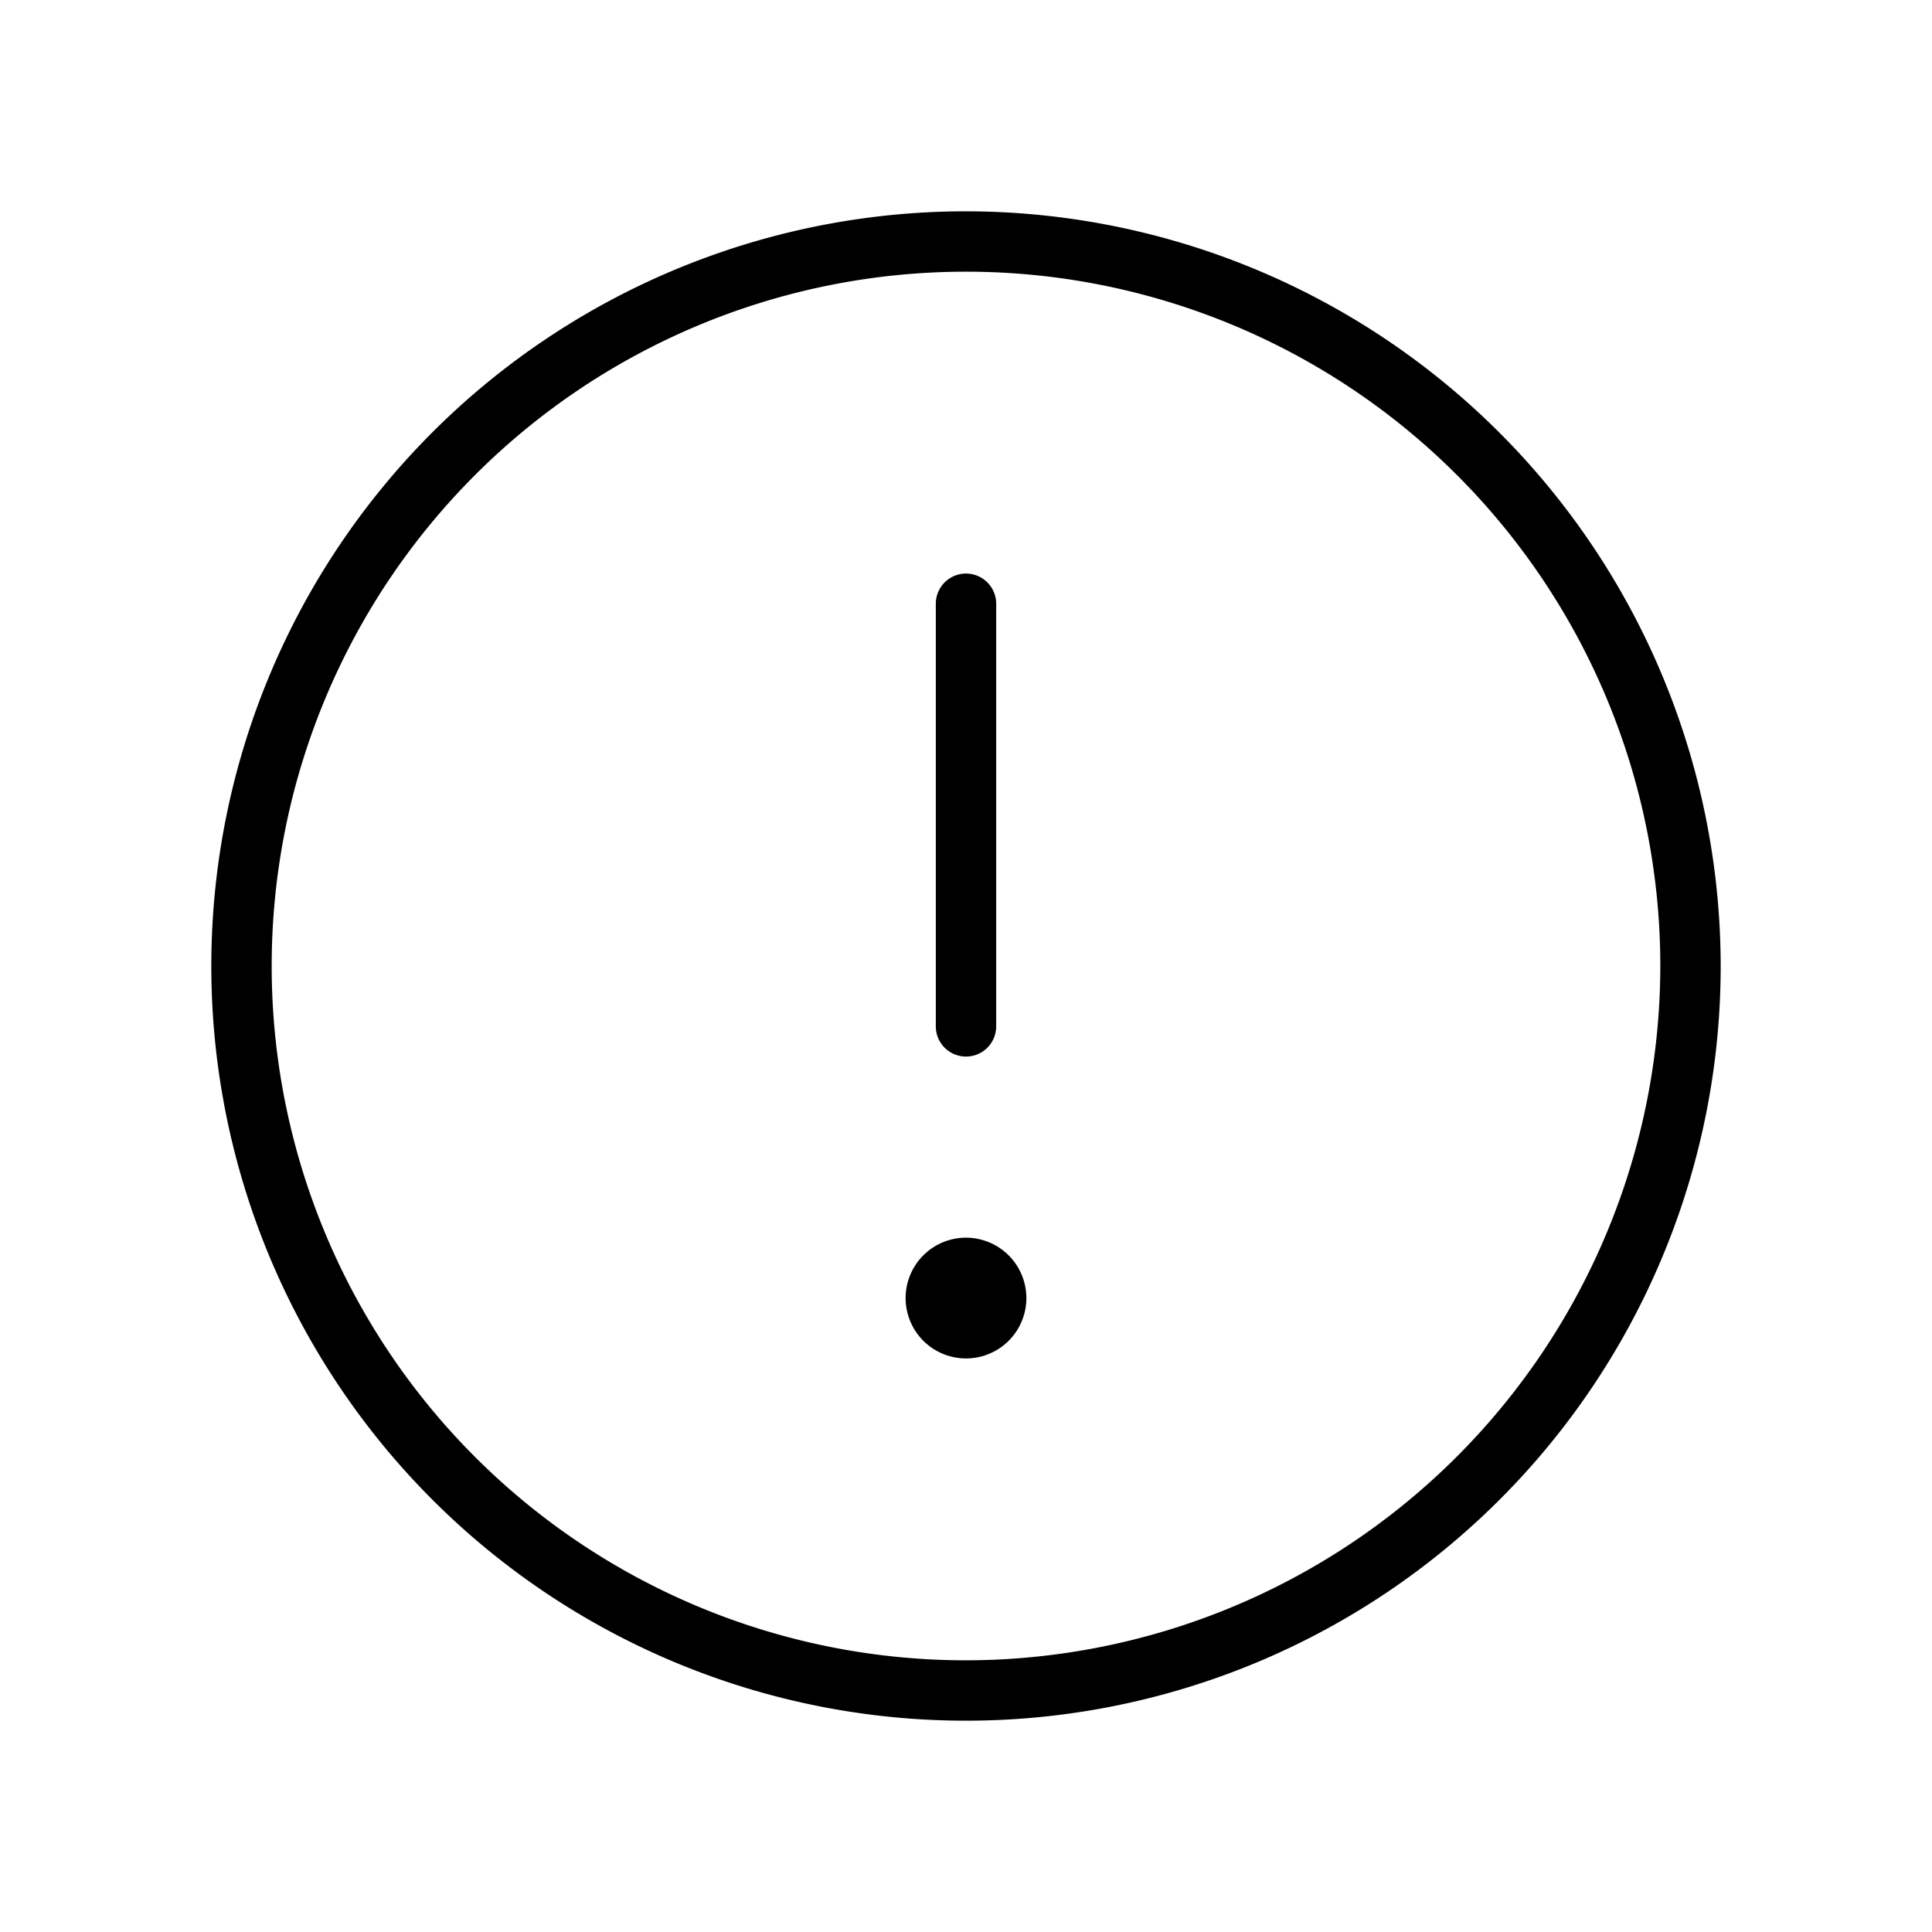 <?xml version="1.0" encoding="utf-8"?>
<svg fill="#000000" width="800px" height="800px" viewBox="0 0 256 256" id="Flat" xmlns="http://www.w3.org/2000/svg">
  <path d="M128,28a100,100,0,1,0,100,100A100.113,100.113,0,0,0,128,28Zm0,192a92,92,0,1,1,92-92A92.104,92.104,0,0,1,128,220Zm-4-84v-56a4,4,0,1,1,8,0v56a4,4,0,1,1-8,0Zm12,36a8,8,0,1,1-8-8A8.009,8.009,0,0,1,136,172Z"/>
</svg>